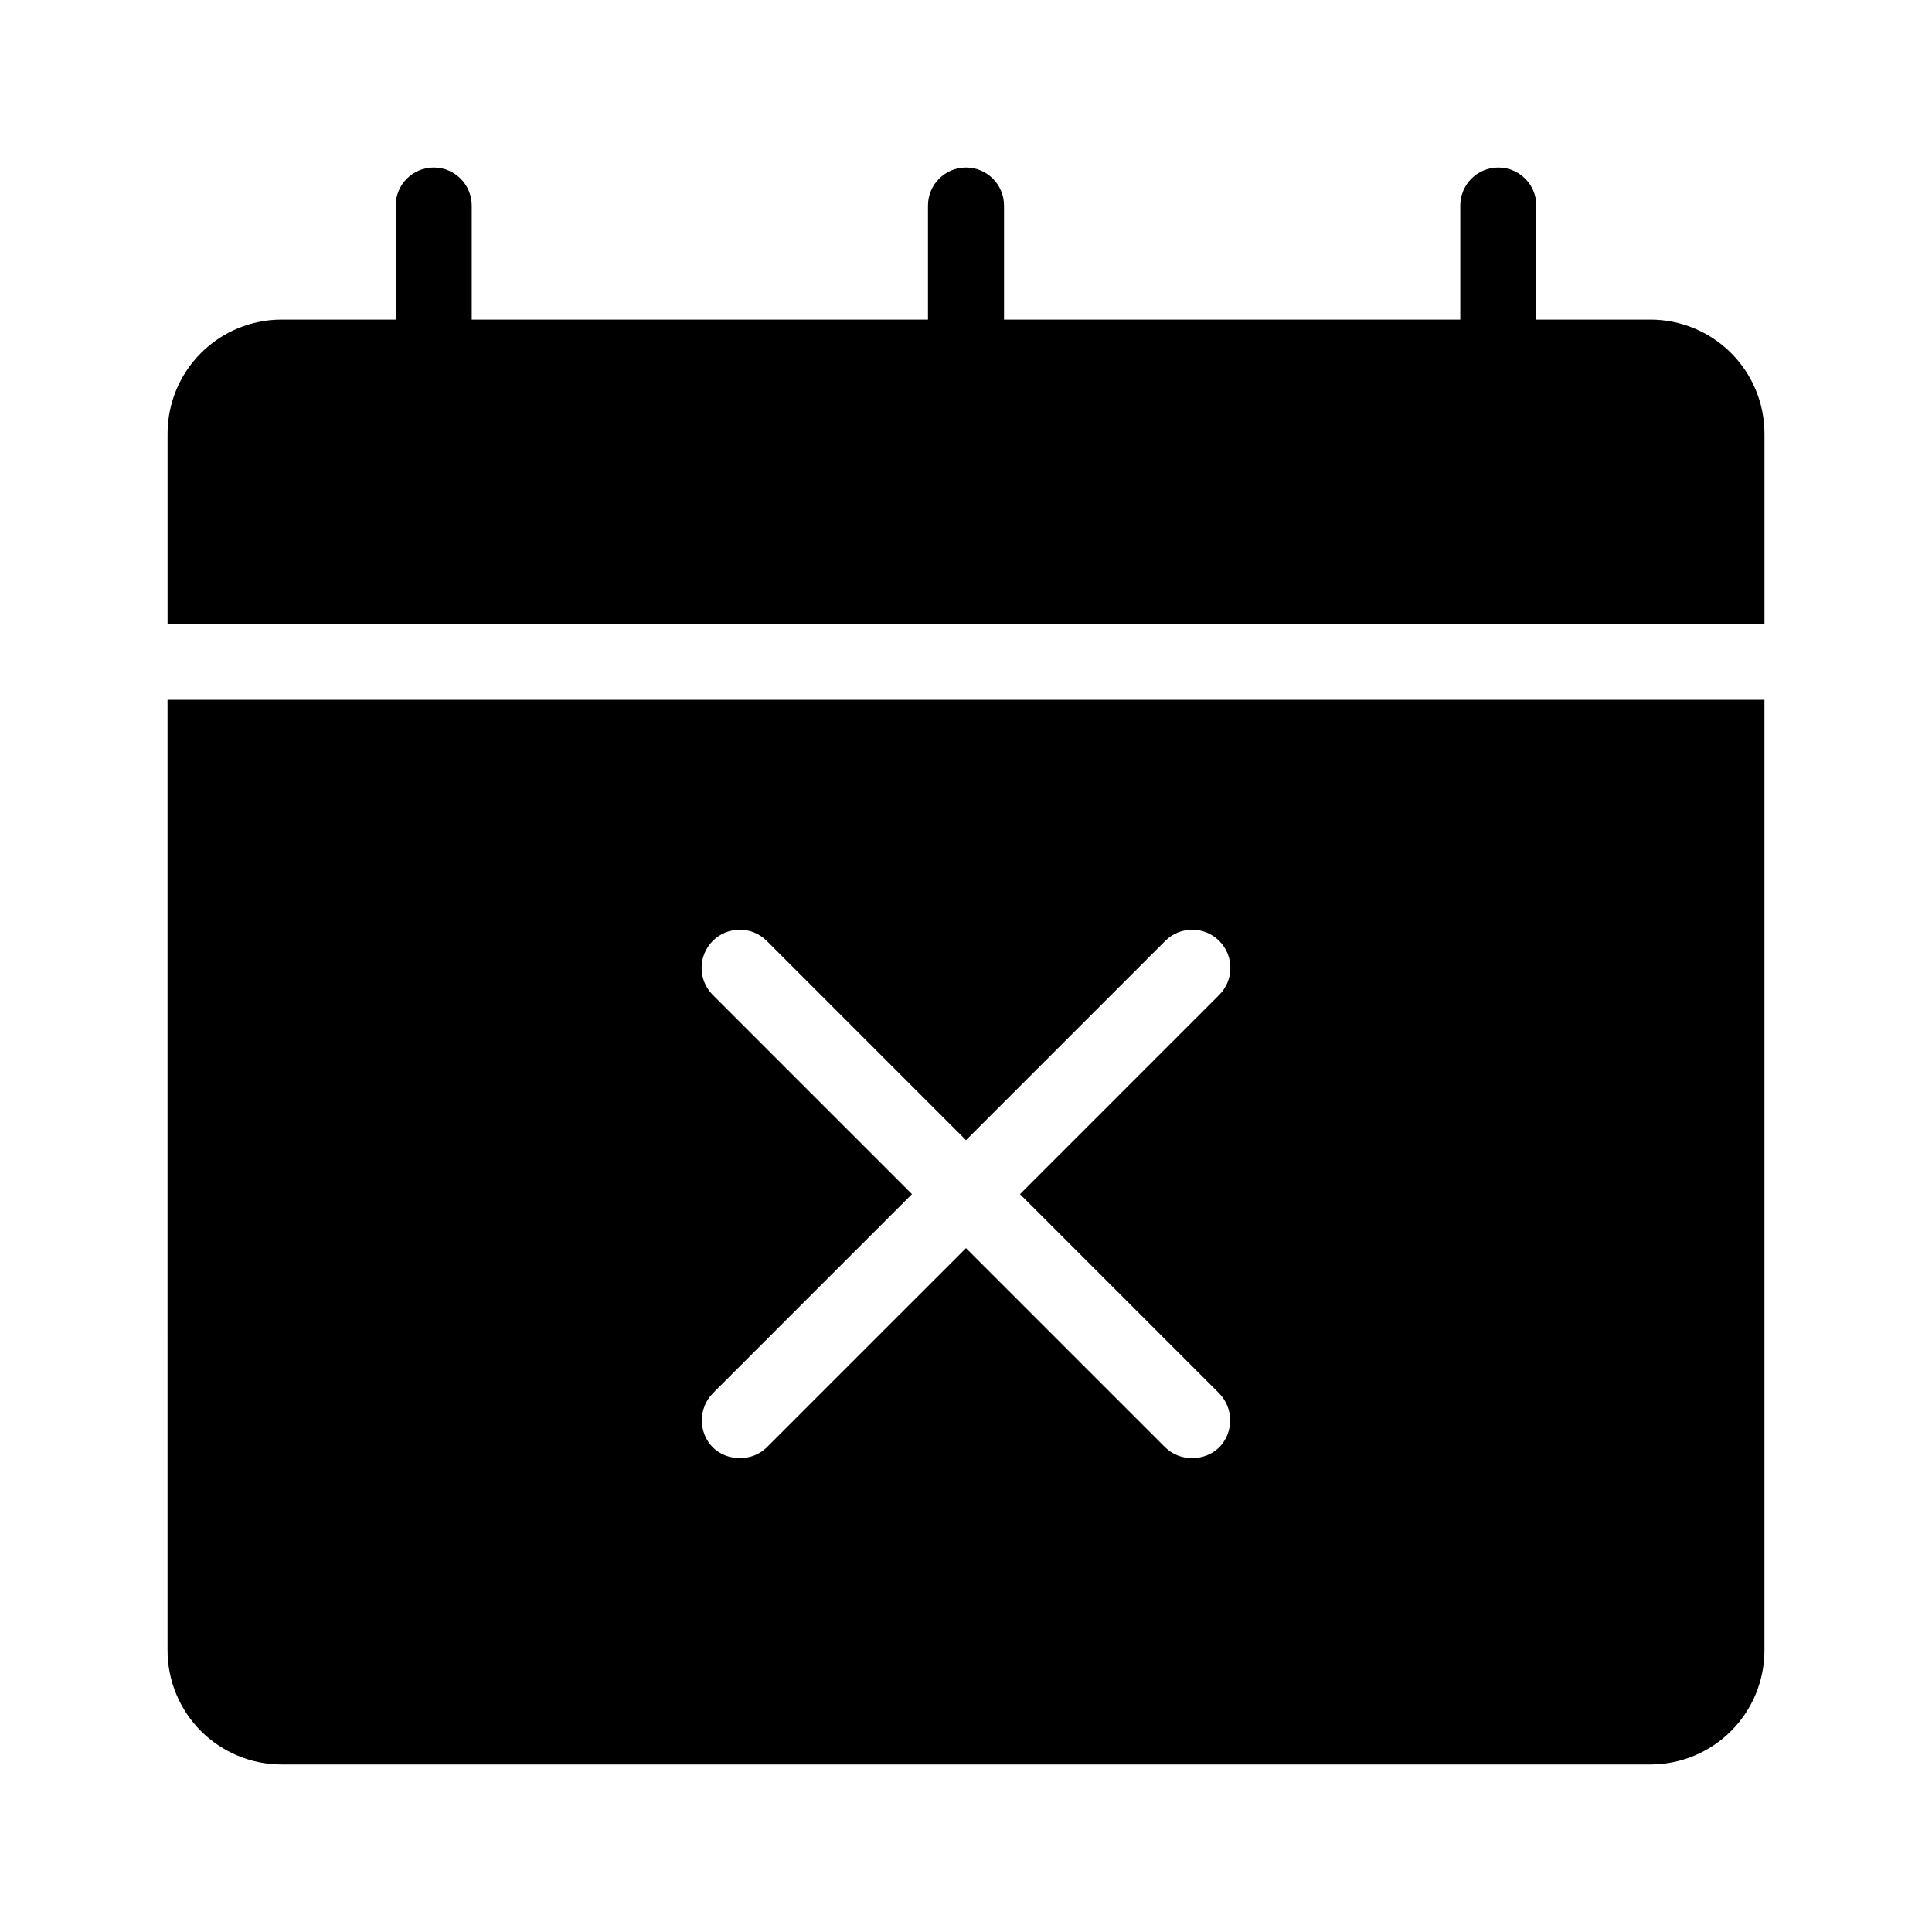 <?xml version="1.0" encoding="UTF-8"?>
<!-- Uploaded to: SVG Repo, www.svgrepo.com, Generator: SVG Repo Mixer Tools -->
<svg fill="#000000" width="800px" height="800px" version="1.1" viewBox="144 144 512 512" xmlns="http://www.w3.org/2000/svg">
 <g>
  <path d="m581.37 228.7h-30.23v-30.227c0-5.566-4.512-10.078-10.074-10.078-5.566 0-10.078 4.512-10.078 10.078v30.227h-120.91v-30.227c0-5.566-4.512-10.078-10.074-10.078-5.566 0-10.078 4.512-10.078 10.078v30.227h-120.91v-30.227c0-5.566-4.512-10.078-10.074-10.078-5.566 0-10.078 4.512-10.078 10.078v30.227h-30.227c-8.02 0-15.707 3.184-21.375 8.855-5.672 5.668-8.855 13.355-8.855 21.375v50.379h423.2v-50.379c0-8.02-3.184-15.707-8.852-21.375-5.672-5.672-13.359-8.855-21.375-8.855z"/>
  <path d="m188.4 581.37c0 8.016 3.184 15.703 8.855 21.375 5.668 5.668 13.355 8.852 21.375 8.852h362.74c8.016 0 15.703-3.184 21.375-8.852 5.668-5.672 8.852-13.359 8.852-21.375v-251.91h-423.2zm144.49-173.71c-3.949-3.949-3.949-10.355 0-14.309 3.953-3.949 10.359-3.949 14.309 0l52.801 52.801 52.801-52.801h-0.004c3.953-3.949 10.359-3.949 14.309 0 3.953 3.953 3.953 10.359 0 14.309l-52.797 52.801 52.801 52.801-0.004-0.004c3.867 3.988 3.867 10.324 0 14.309-1.941 1.875-4.555 2.891-7.254 2.82-2.633 0.039-5.172-0.977-7.055-2.82l-52.797-52.797-52.801 52.797c-1.879 1.844-4.422 2.859-7.055 2.82-2.695 0.07-5.312-0.945-7.254-2.82-3.863-3.984-3.863-10.32 0-14.309l52.801-52.801z"/>
 </g>
</svg>